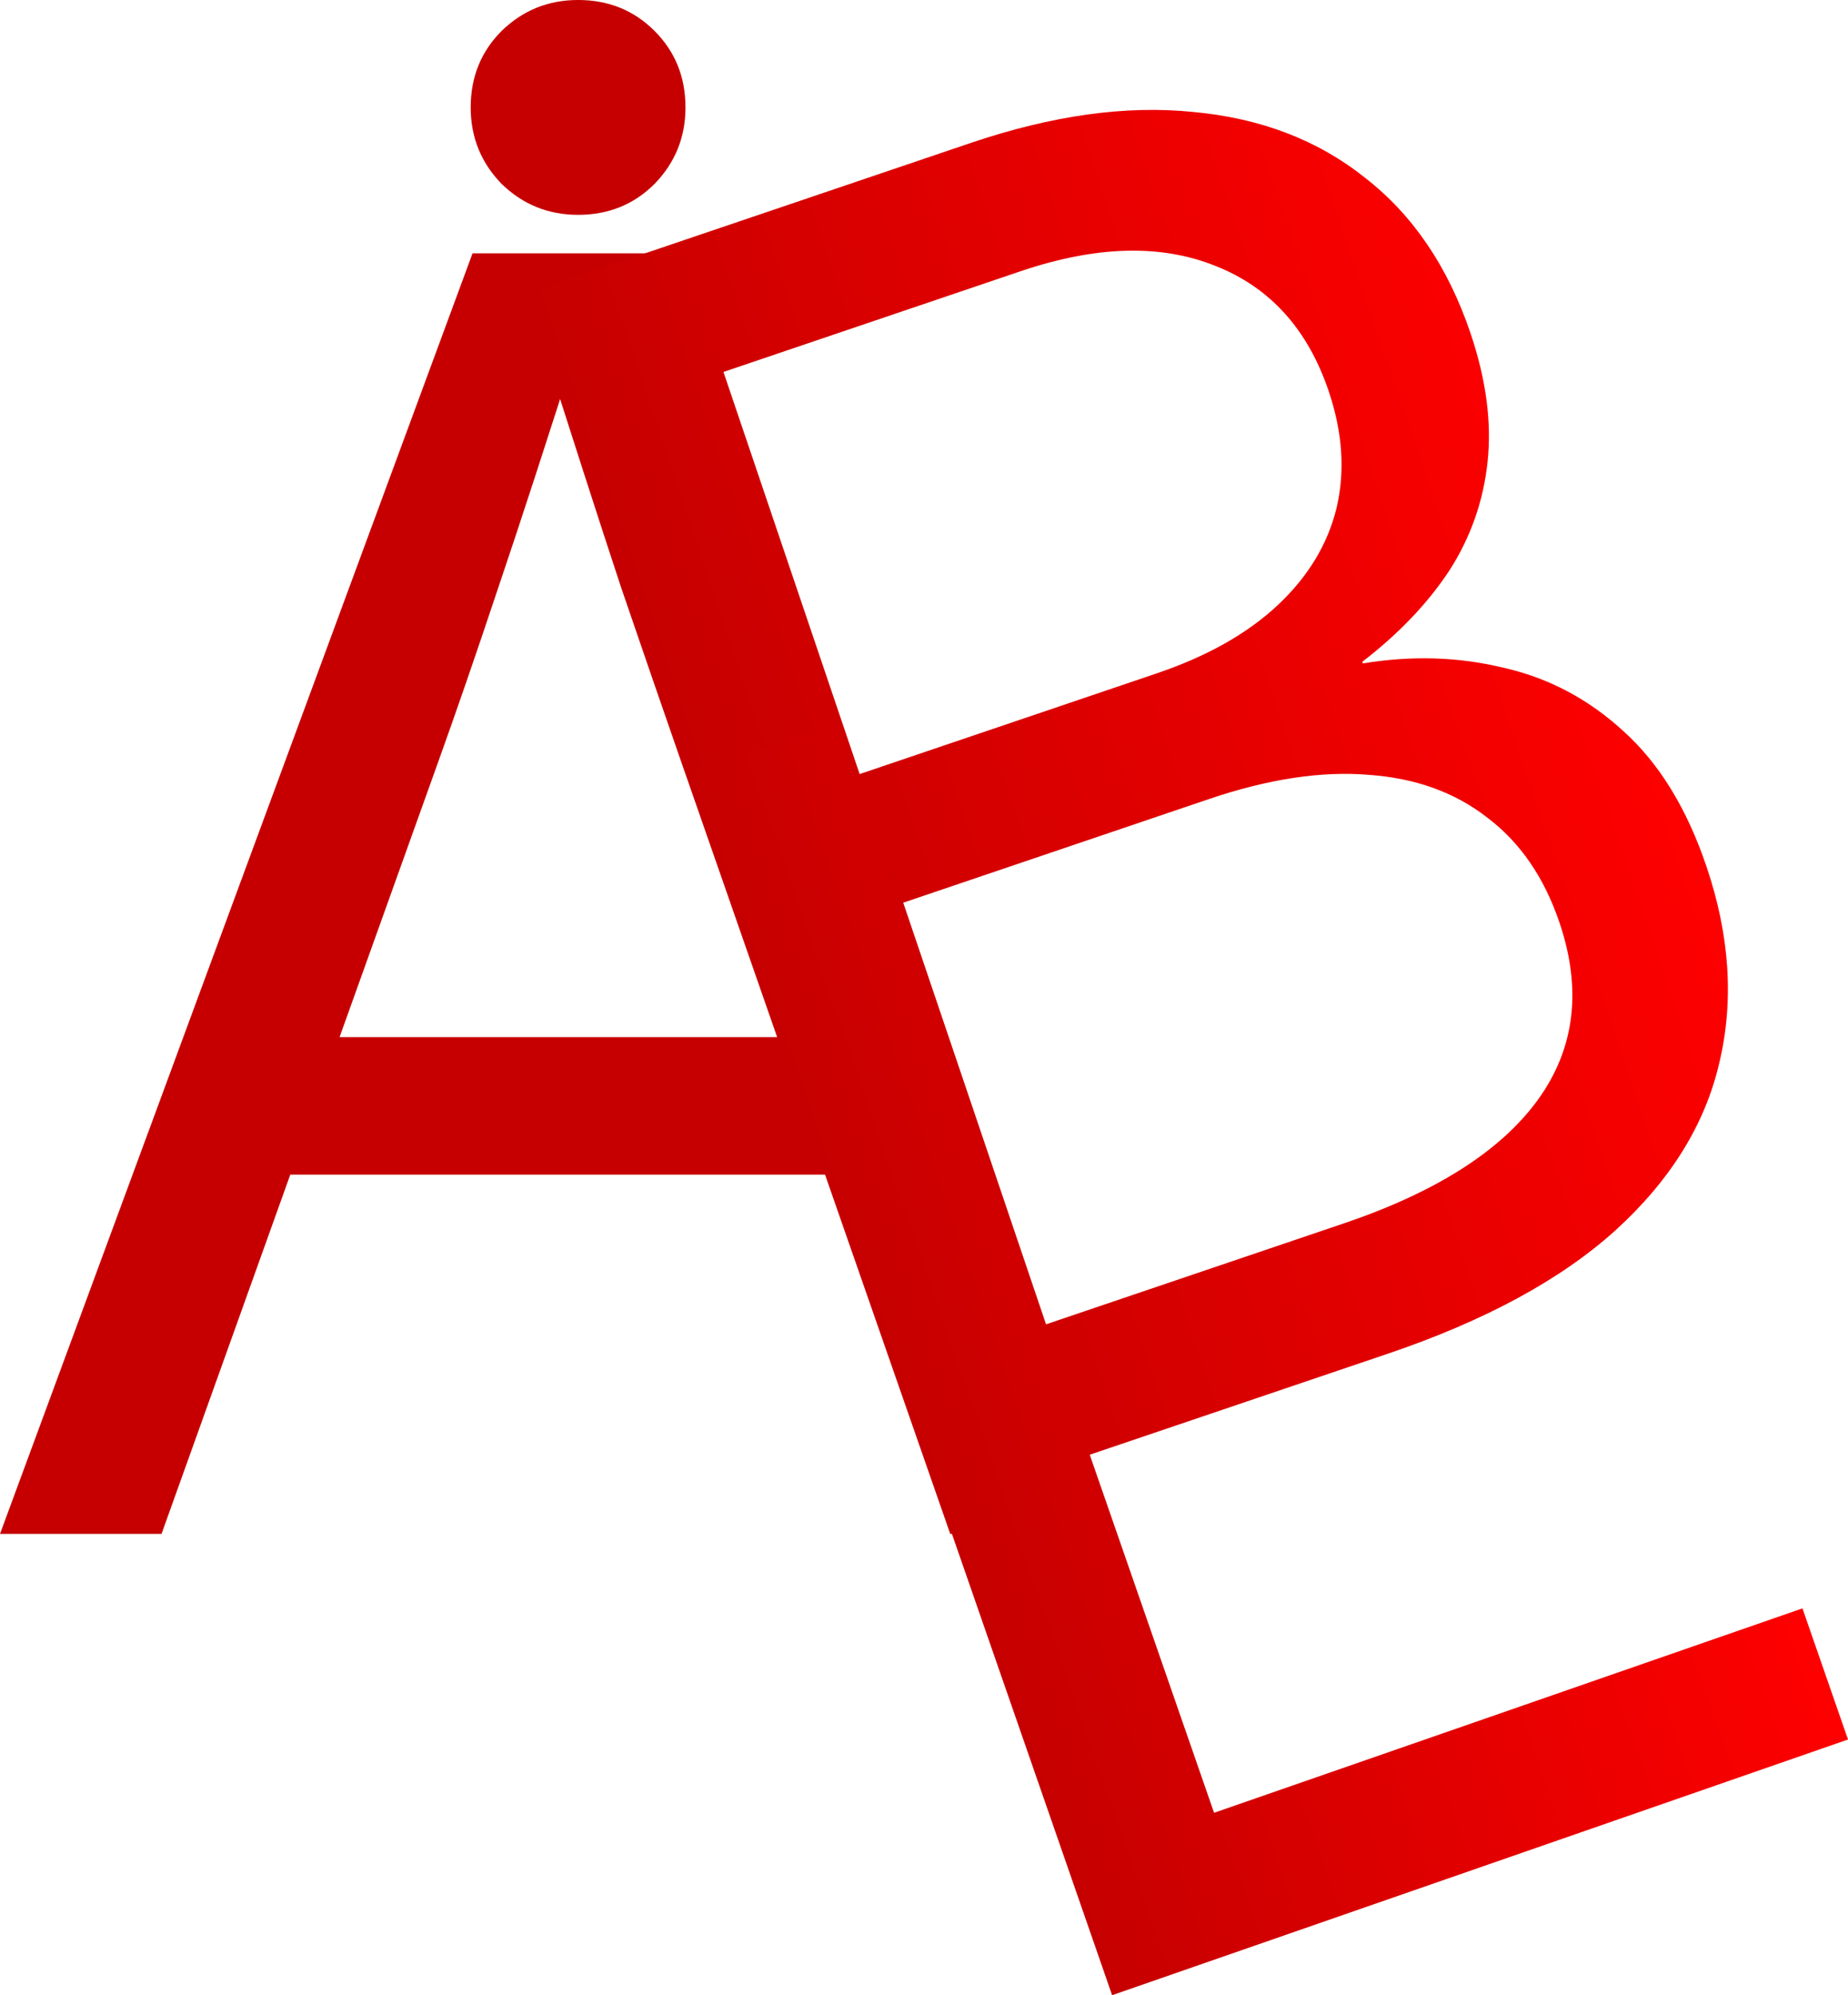 <?xml version="1.0" encoding="UTF-8" standalone="no"?>
<svg
   width="74.101mm"
   height="79.979mm"
   viewBox="0 0 74.101 79.979"
   version="1.1"
   id="svg1"
   xmlns:xlink="http://www.w3.org/1999/xlink"
   xmlns="http://www.w3.org/2000/svg"
   xmlns:svg="http://www.w3.org/2000/svg">
  <defs
     id="defs1">
    <linearGradient
       id="linearGradient10">
      <stop
         style="stop-color:#c60000;stop-opacity:1;"
         offset="0"
         id="stop10" />
      <stop
         style="stop-color:#fe0000;stop-opacity:1;"
         offset="1"
         id="stop11" />
    </linearGradient>
    <linearGradient
       id="linearGradient7">
      <stop
         style="stop-color:#c60000;stop-opacity:1;"
         offset="0"
         id="stop7" />
      <stop
         style="stop-color:#fe0000;stop-opacity:1;"
         offset="1"
         id="stop8" />
    </linearGradient>
    <linearGradient
       xlink:href="#linearGradient7"
       id="linearGradient8"
       x1="125.808"
       y1="144.828"
       x2="162.981"
       y2="144.828"
       gradientUnits="userSpaceOnUse"
       gradientTransform="translate(-52.16,-29.784)" />
    <linearGradient
       xlink:href="#linearGradient10"
       id="linearGradient11"
       x1="90.005"
       y1="136.985"
       x2="120.942"
       y2="136.985"
       gradientUnits="userSpaceOnUse"
       gradientTransform="matrix(0.954,-0.331,0.331,0.954,-18.063,3.994)" />
  </defs>
  <g
     id="layer1"
     style="display:inline"
     transform="translate(-77.07,-49.335)">
    <path
       d="M 77.07,110.821 96.018,59.489 h 7.028 l 18.741,51.332 h -6.615 L 104.389,79.884 q -1.068,-3.066 -2.412,-6.994 -1.309,-3.962 -3.342,-10.37 h 1.791 q -2.033,6.408 -3.376,10.37 -1.309,3.927 -2.412,6.994 L 83.547,110.821 Z M 86.854,96.42 V 90.908 h 25.149 v 5.512 z"
       id="text1"
       style="font-size:70.556px;font-family:'Adwaita Sans';-inkscape-font-specification:'Adwaita Sans';white-space:pre;inline-size:50.105;fill:#c60000;fill-opacity:1;stroke-width:0.265"
       aria-label="A" />
    <path
       d="M 73.648,140.71 V 89.378 h 18.535 q 5.168,0 8.854,1.688 3.721,1.654 5.684,4.72 1.998,3.032 1.998,7.235 0,2.928 -0.999,5.099 -0.999,2.17 -2.859,3.652 -1.86,1.447 -4.479,2.343 v 0.069 q 2.928,0.482 5.271,1.964 2.377,1.447 3.755,3.962 1.412,2.515 1.412,6.201 0,4.375 -2.033,7.614 -1.998,3.238 -6.098,5.03 -4.065,1.757 -10.232,1.757 z m 6.201,-5.512 h 12.609 q 5.822,0 8.923,-2.17 3.135,-2.205 3.135,-6.477 0,-2.859 -1.378,-4.892 -1.344,-2.067 -3.962,-3.169 -2.618,-1.137 -6.373,-1.137 H 79.85 Z m 0,-23.289 h 12.575 q 3.204,0 5.478,-1.034 2.274,-1.034 3.48,-2.928 1.206,-1.929 1.206,-4.548 0,-3.927 -2.687,-6.201 -2.687,-2.308 -7.476,-2.308 H 79.85 Z"
       id="text6"
       style="font-size:70.556px;font-family:'Adwaita Sans';-inkscape-font-specification:'Adwaita Sans';fill:url(#linearGradient8);stroke-width:0.265"
       transform="rotate(-18.719)"
       aria-label="B" />
    <path
       d="m 121.663,129.313 -17.005,-48.96 5.915,-2.054 15.179,43.702 23.593,-8.194 1.826,5.257 z"
       id="text10"
       style="font-size:71.239px;font-family:'Adwaita Sans';-inkscape-font-specification:'Adwaita Sans';fill:url(#linearGradient11);stroke-width:0.267"
       aria-label="L" />
    <path
       d="m 100.25,57.947 q -1.791,0 -3.066,-1.24 -1.24,-1.275 -1.24,-3.066 0,-1.826 1.24,-3.066 1.275,-1.24 3.066,-1.24 1.826,0 3.066,1.24 1.24,1.24 1.24,3.066 0,1.791 -1.24,3.066 -1.24,1.24 -3.066,1.24 z"
       id="text11"
       style="font-size:70.556px;font-family:'Adwaita Sans';-inkscape-font-specification:'Adwaita Sans';fill:#c60000;stroke-width:0.265"
       aria-label="." />
  </g>
</svg>
<!-- Created with Inkscape (http://www.inkscape.org/) -->

